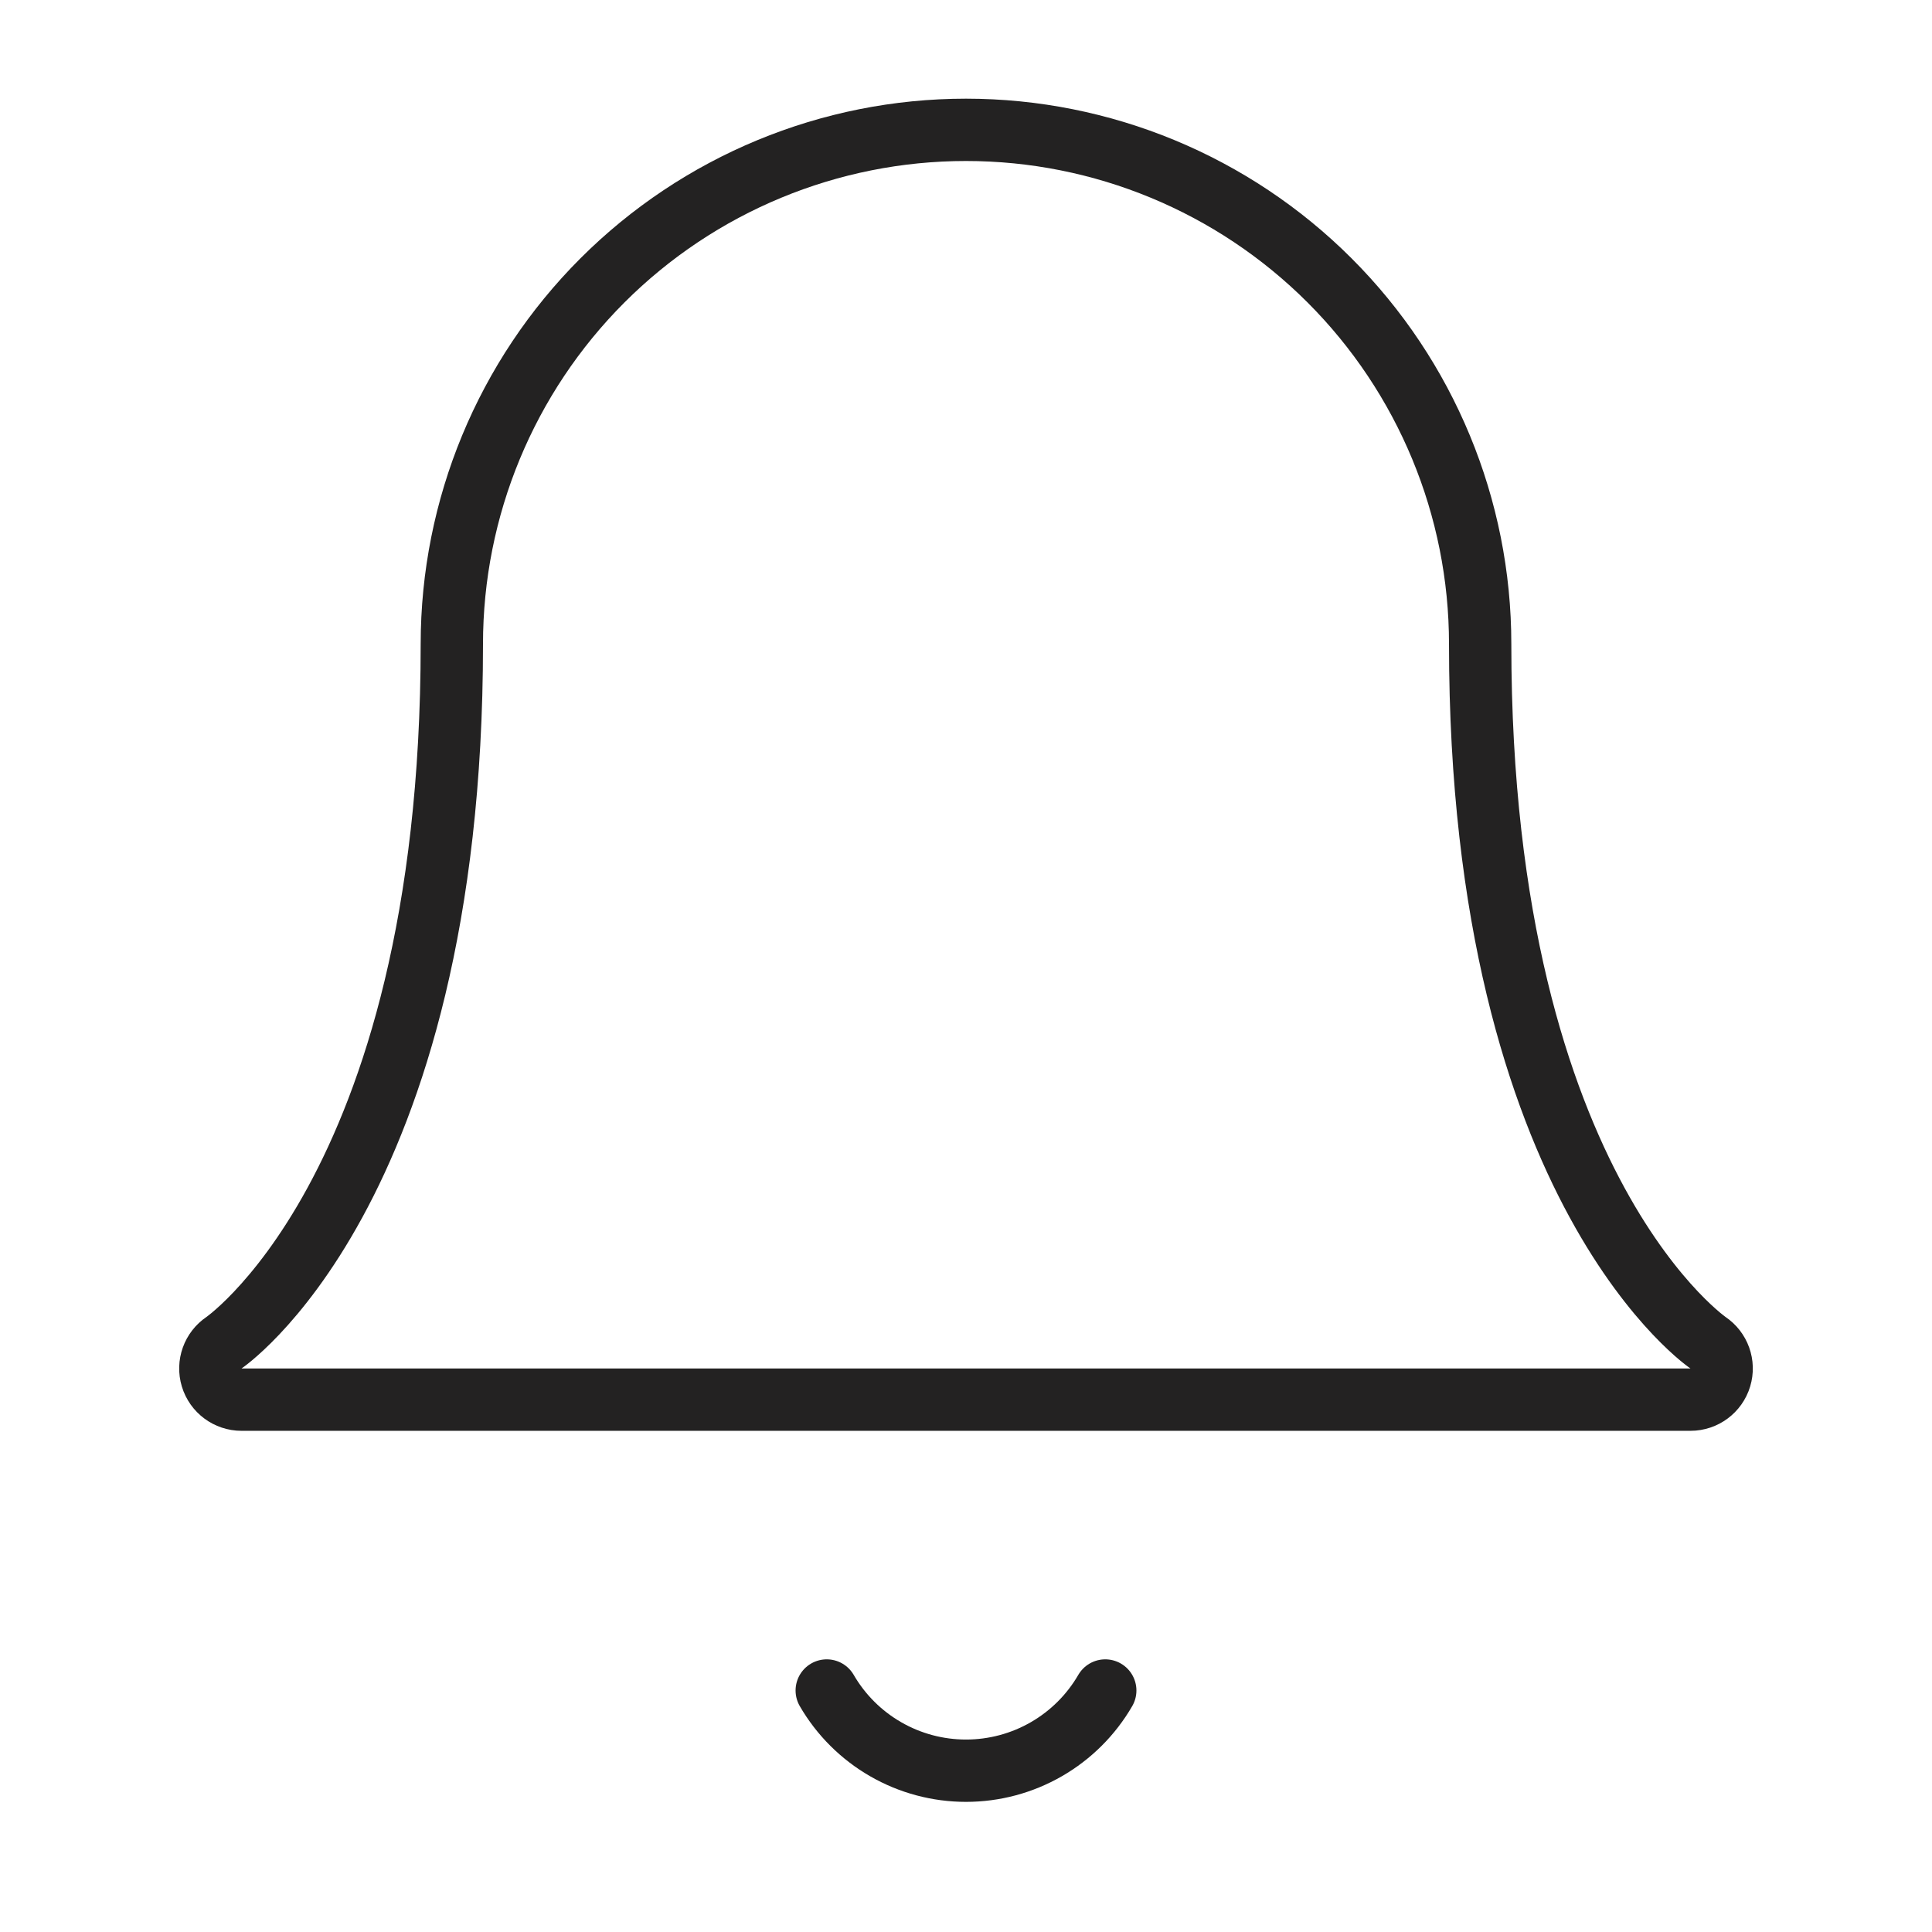 <svg width="124" height="124" viewBox="0 0 124 124" fill="none" xmlns="http://www.w3.org/2000/svg">
<path d="M109.612 86.171C109.611 86.17 109.609 86.169 109.607 86.167C109.592 86.157 109.563 86.135 109.521 86.104C109.436 86.04 109.297 85.935 109.114 85.782C108.748 85.477 108.201 84.985 107.53 84.278C106.191 82.864 104.357 80.581 102.506 77.188C98.809 70.41 95 59.122 95 41.333C95 32.581 91.524 24.187 85.335 17.998C79.146 11.81 70.752 8.333 62 8.333C53.248 8.333 44.854 11.81 38.665 17.998C32.476 24.187 29 32.581 29 41.333C29 59.122 25.191 70.41 21.494 77.188C19.643 80.581 17.809 82.864 16.47 84.278C15.8 84.985 15.252 85.477 14.886 85.782C14.703 85.935 14.565 86.04 14.479 86.104C14.437 86.135 14.408 86.157 14.393 86.167C14.391 86.169 14.389 86.17 14.388 86.171M109.612 86.171C110.343 86.66 110.669 87.57 110.414 88.412C110.159 89.256 109.381 89.833 108.5 89.833H15.5C14.619 89.833 13.841 89.256 13.586 88.412C13.331 87.57 13.657 86.66 14.388 86.171M109.612 86.171C109.617 86.174 109.619 86.176 109.619 86.176C109.619 86.176 109.619 86.175 109.617 86.174C109.616 86.174 109.615 86.173 109.614 86.172L109.612 86.171ZM14.388 86.171L14.386 86.172C14.385 86.173 14.384 86.174 14.383 86.174C14.381 86.175 14.381 86.176 14.381 86.176C14.381 86.176 14.383 86.174 14.388 86.171Z" stroke="#232222" stroke-width="4" stroke-linecap="round" stroke-linejoin="round"/>
<path d="M70.938 108.5C70.03 110.066 68.726 111.366 67.157 112.269C65.589 113.173 63.81 113.648 62 113.648C60.19 113.648 58.411 113.173 56.843 112.269C55.274 111.366 53.97 110.066 53.062 108.5" stroke="#232222" stroke-width="4" stroke-linecap="round" stroke-linejoin="round"/>
</svg>
